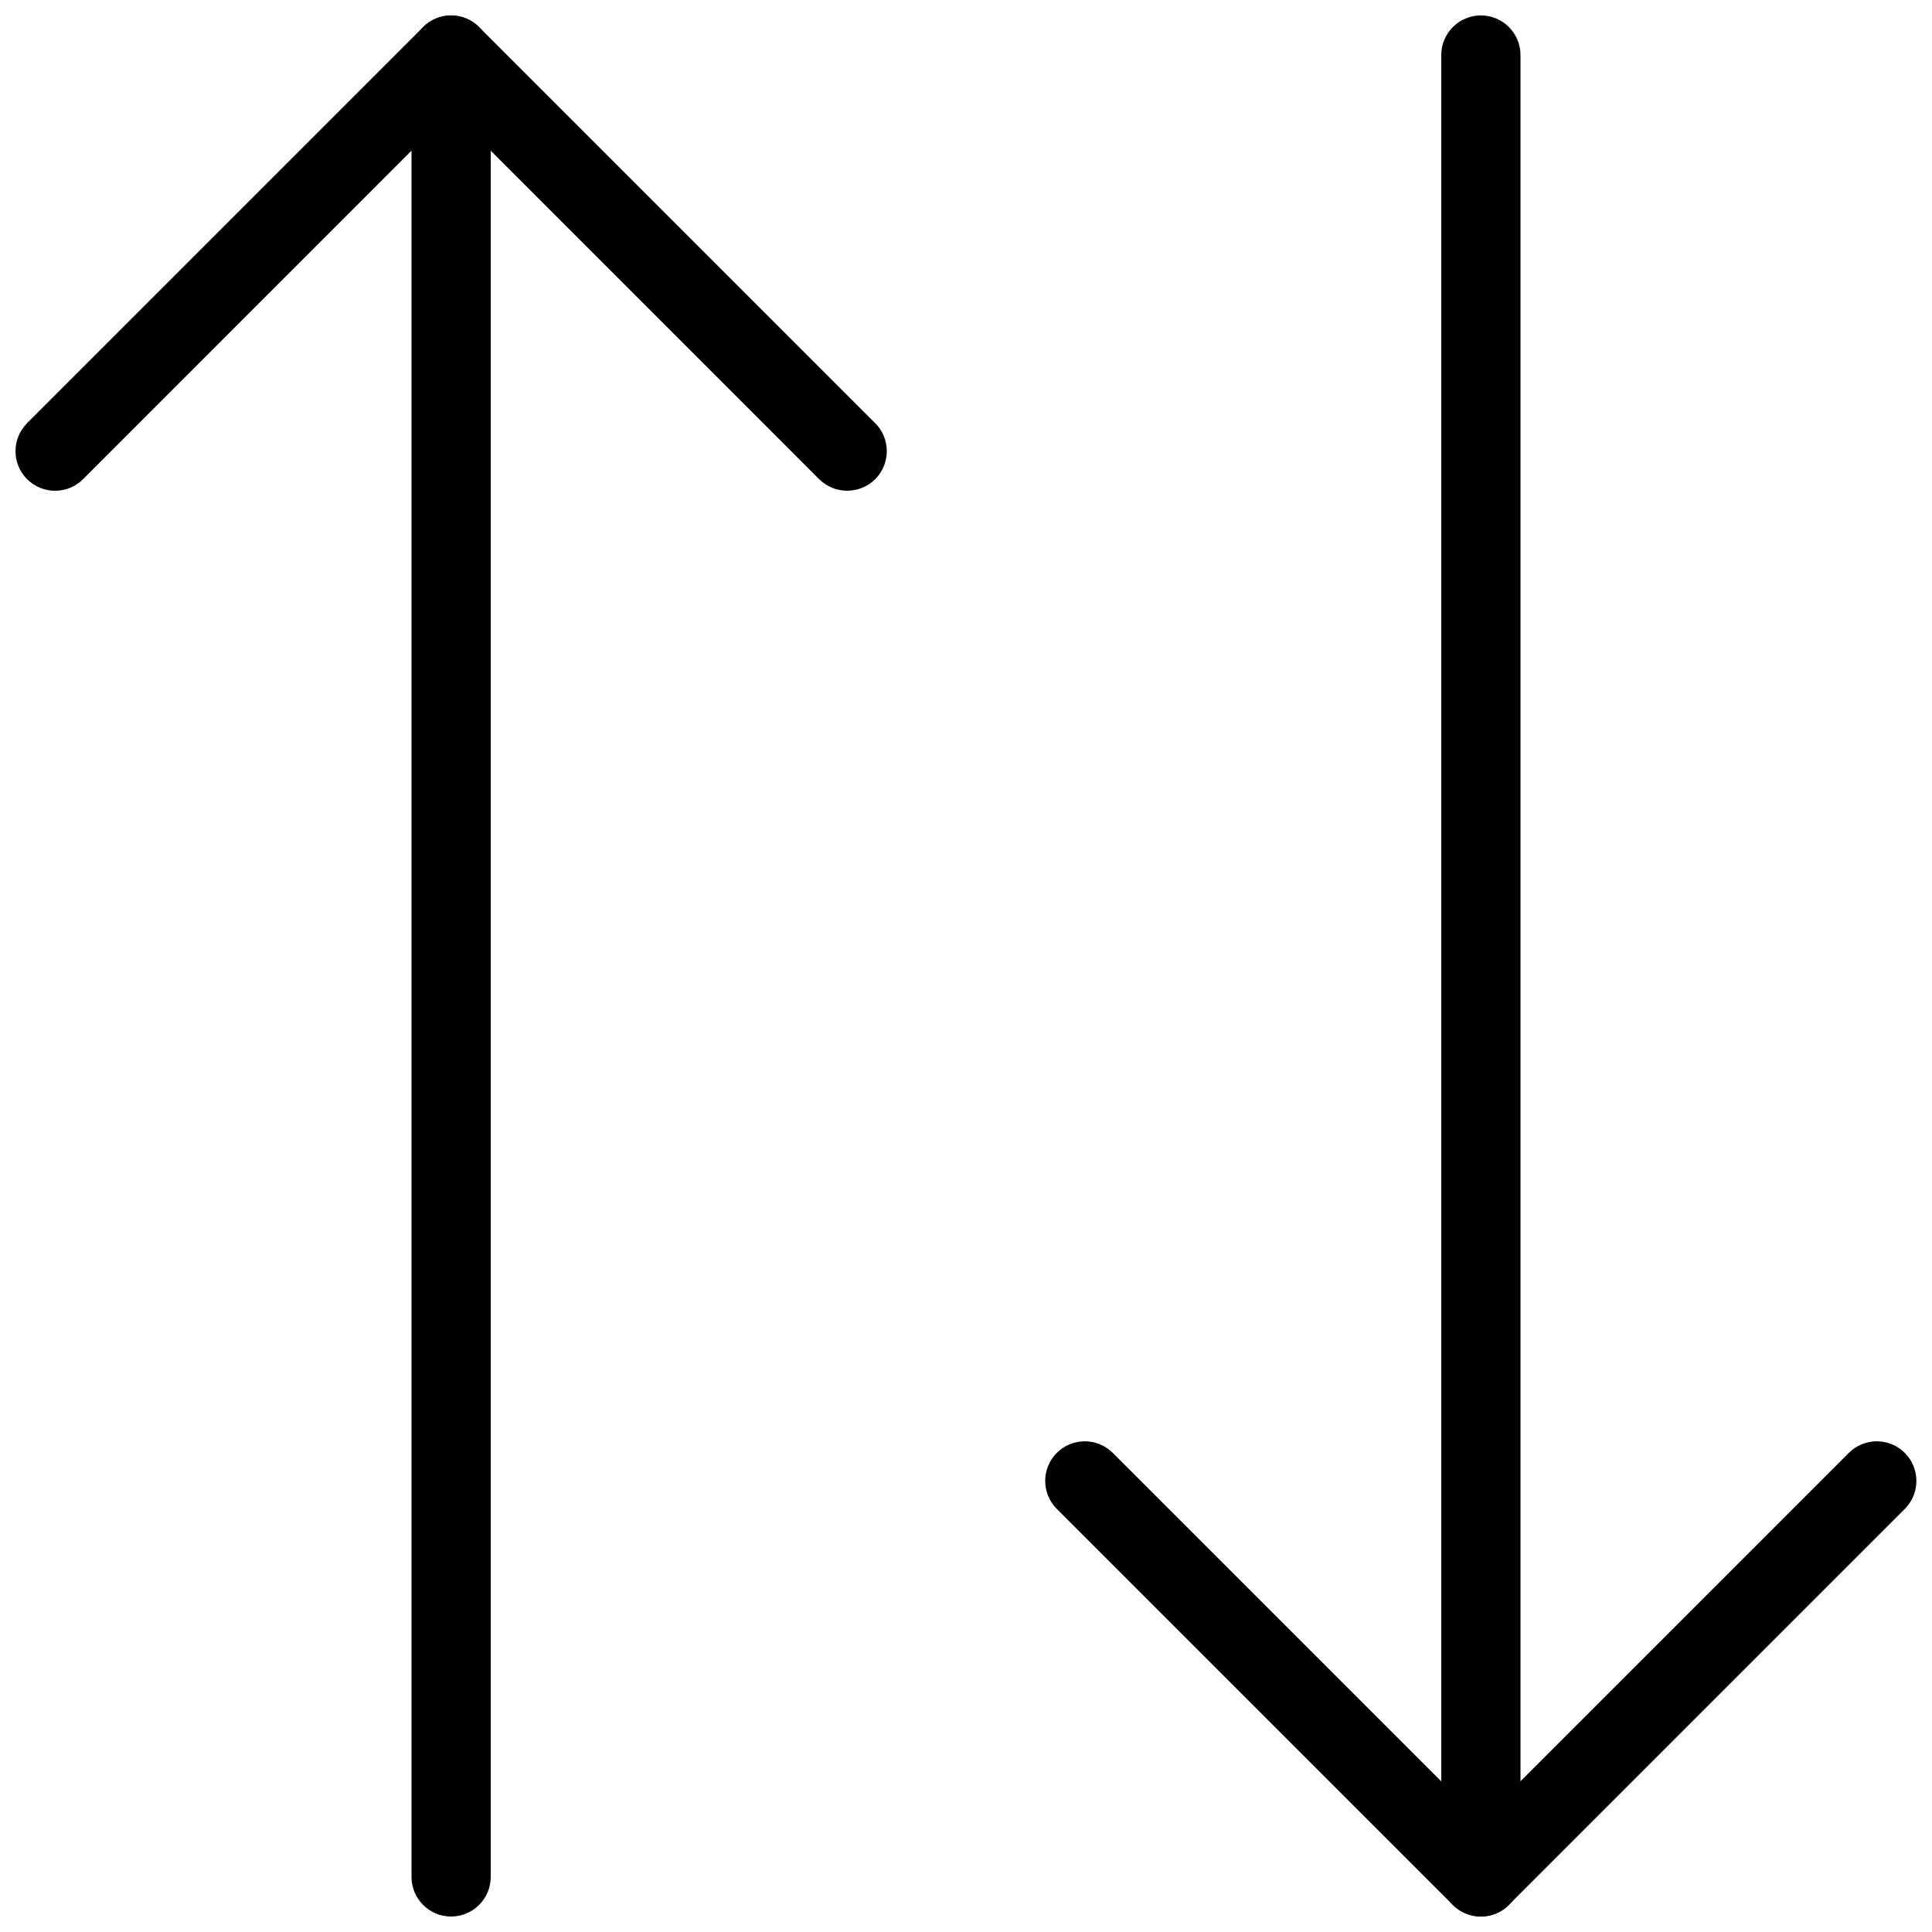 <?xml version="1.0" encoding="UTF-8"?>
<!-- Uploaded to: ICON Repo, www.iconrepo.com, Generator: ICON Repo Mixer Tools -->
<svg width="800px" height="800px" version="1.1" viewBox="144 144 512 512" xmlns="http://www.w3.org/2000/svg">
 <defs>
  <clipPath id="d">
   <path d="m253 148.09h22v503.81h-22z"/>
  </clipPath>
  <clipPath id="c">
   <path d="m148.09 148.09h231.91v126.91h-231.91z"/>
  </clipPath>
  <clipPath id="b">
   <path d="m525 148.09h22v503.81h-22z"/>
  </clipPath>
  <clipPath id="a">
   <path d="m420 525h231.9v126.9h-231.9z"/>
  </clipPath>
 </defs>
 <g>
  <g clip-path="url(#d)">
   <path d="m263.55 651.9c-5.793 0-10.496-4.703-10.496-10.496v-482.82c0-5.793 4.703-10.496 10.496-10.496s10.496 4.703 10.496 10.496v482.82c0 5.793-4.703 10.496-10.496 10.496z"/>
  </g>
  <g clip-path="url(#c)">
   <path d="m368.51 274.05c-2.688 0-5.375-1.027-7.43-3.066l-97.531-97.551-97.531 97.551c-4.094 4.094-10.746 4.094-14.84 0s-4.094-10.746 0-14.84l104.96-104.96c4.094-4.094 10.746-4.094 14.84 0l104.96 104.96c4.094 4.094 4.094 10.746 0 14.84-2.059 2.035-4.742 3.066-7.43 3.066z"/>
  </g>
  <g clip-path="url(#b)">
   <path d="m536.45 651.9c-5.793 0-10.496-4.703-10.496-10.496v-482.82c0-5.793 4.703-10.496 10.496-10.496 5.797 0 10.496 4.703 10.496 10.496v482.82c0 5.793-4.699 10.496-10.496 10.496z"/>
  </g>
  <g clip-path="url(#a)">
   <path d="m536.45 651.9c-2.688 0-5.375-1.027-7.43-3.066l-104.96-104.96c-4.094-4.094-4.094-10.746 0-14.84s10.746-4.094 14.84 0l97.527 97.527 97.527-97.527c4.094-4.094 10.746-4.094 14.84 0s4.094 10.746 0 14.84l-104.96 104.96c-2.008 2.039-4.695 3.066-7.383 3.066z"/>
  </g>
 </g>
</svg>
